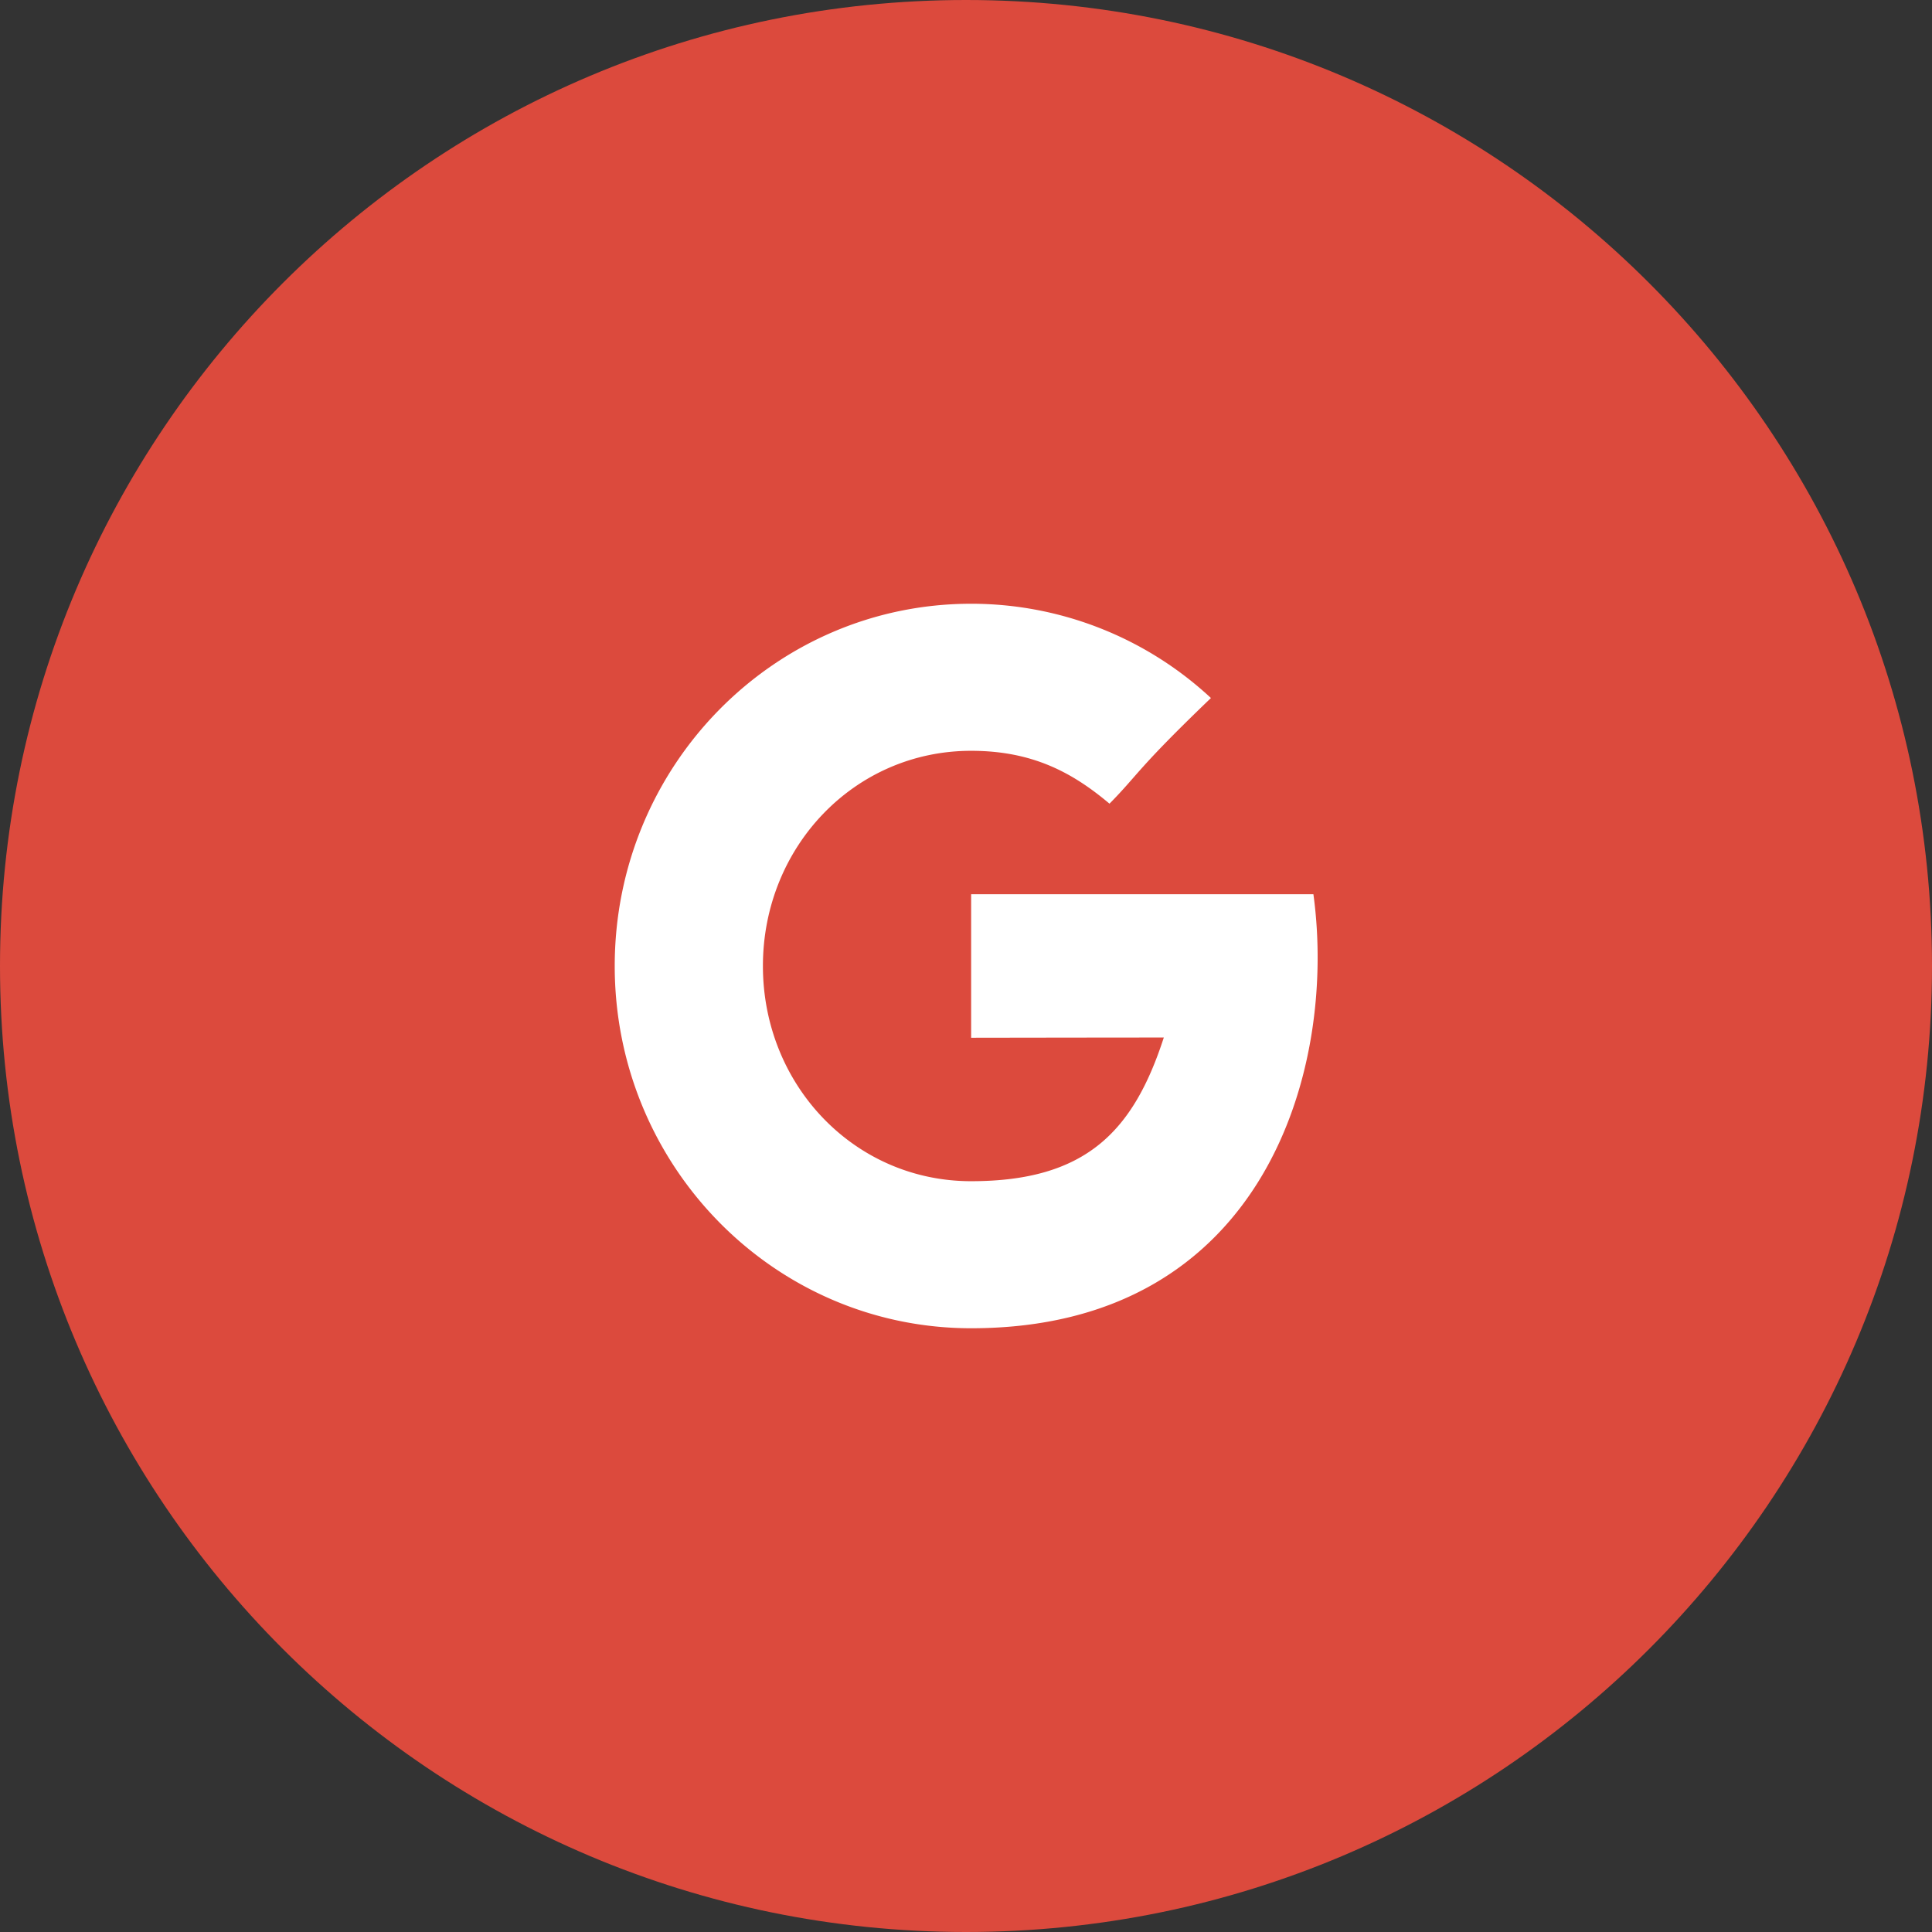 <svg width="44" height="44" fill="none" xmlns="http://www.w3.org/2000/svg"><rect width="100%" height="100%" fill="#333333" stroke="none"/><path fill-rule="evenodd" clip-rule="evenodd" d="M22 44c12.15 0 22-9.85 22-22S34.15 0 22 0 0 9.85 0 22s9.85 22 22 22z" fill="#DC4A3D"/><path fill-rule="evenodd" clip-rule="evenodd" d="M22.117 20.366v3.268s3.118-.005 4.388-.005c-.688 2.118-1.757 3.272-4.388 3.272-2.663 0-4.742-2.194-4.742-4.901s2.079-4.901 4.742-4.901c1.408 0 2.317.503 3.151 1.204.668-.678.612-.775 2.31-2.406a8.015 8.015 0 0 0-5.461-2.147C17.634 13.75 14 17.444 14 22s3.634 8.25 8.117 8.25c6.7 0 8.338-5.93 7.795-9.884h-7.795z" fill="#fff"/></svg>